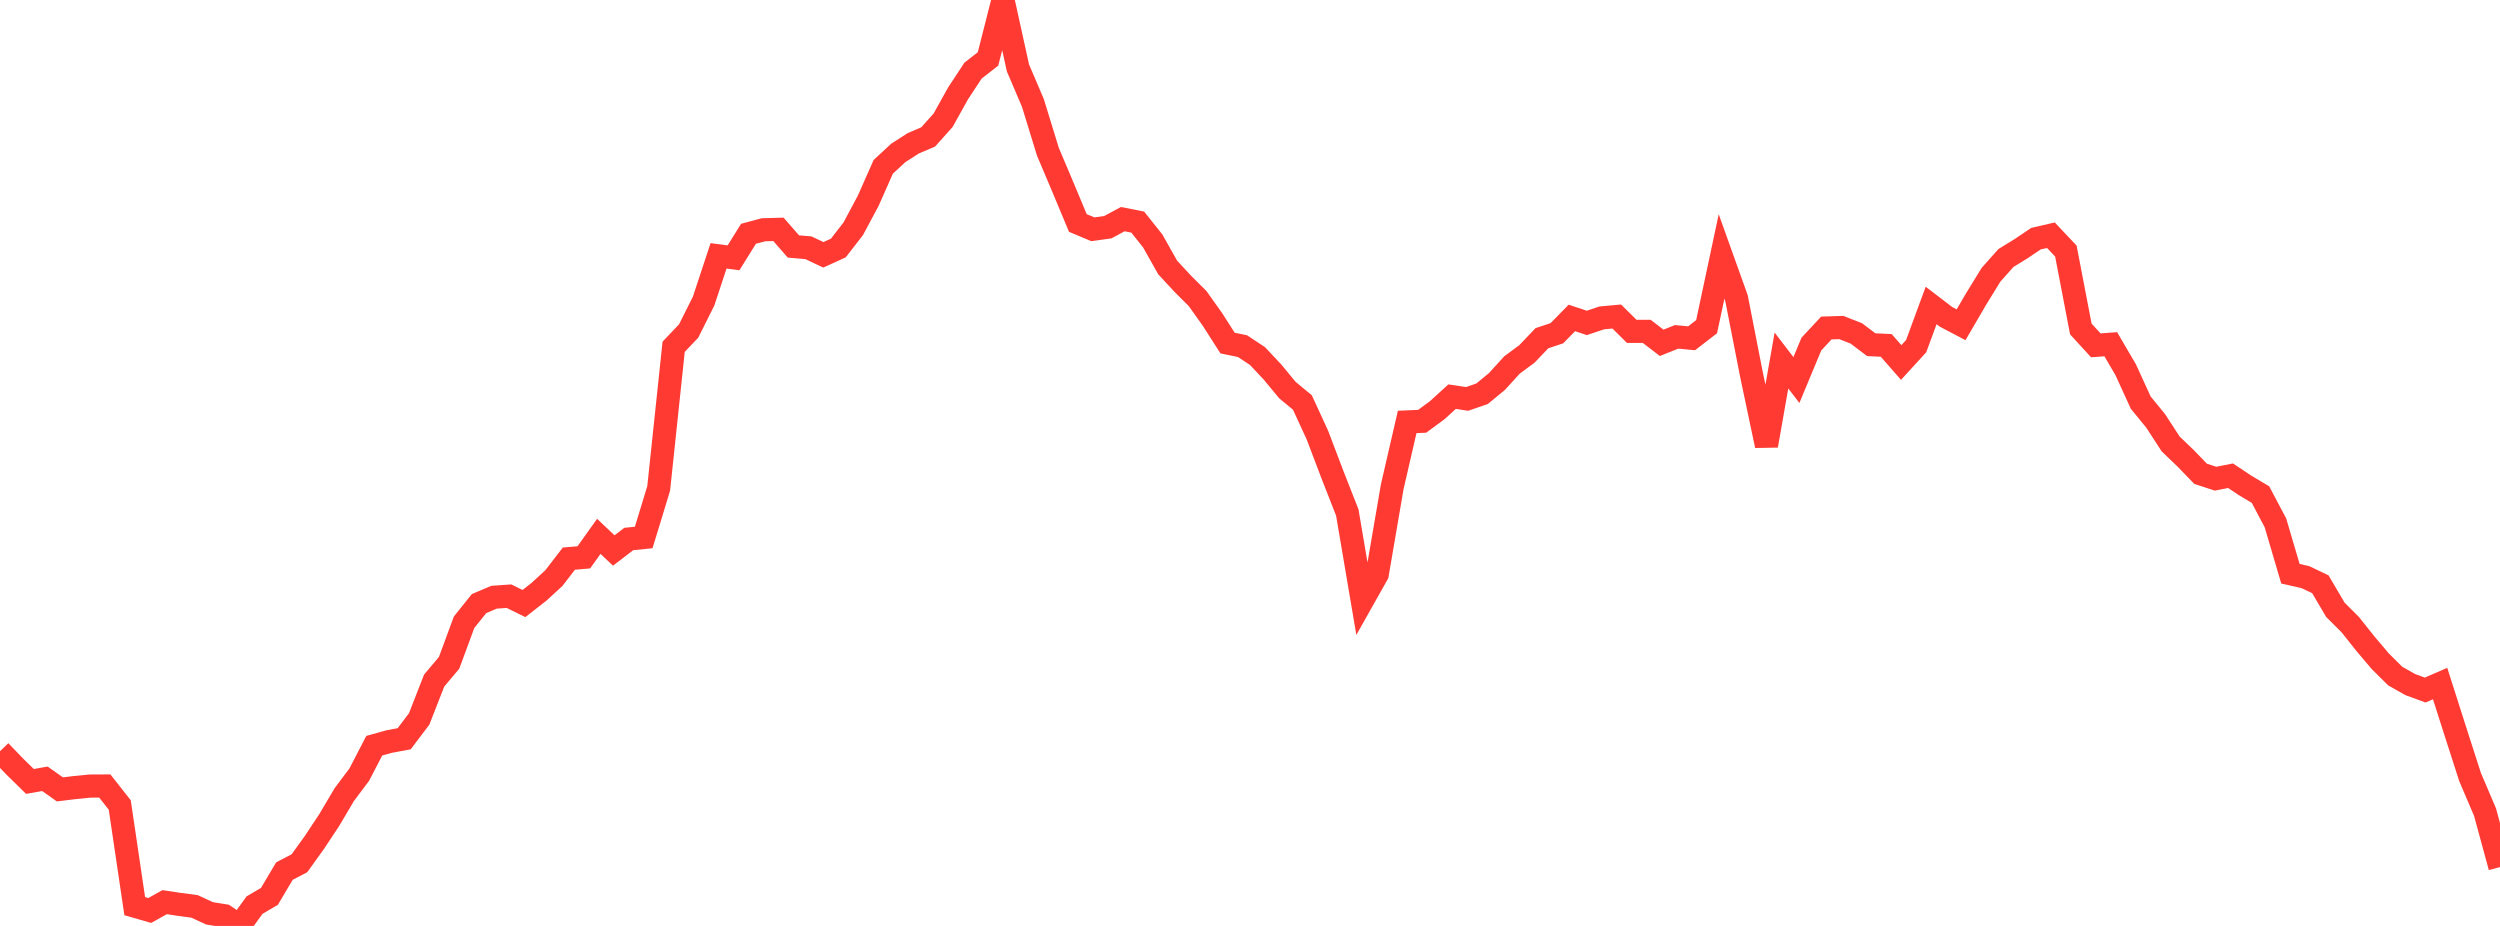 <?xml version="1.0" standalone="no"?>
<!DOCTYPE svg PUBLIC "-//W3C//DTD SVG 1.1//EN" "http://www.w3.org/Graphics/SVG/1.1/DTD/svg11.dtd">

<svg width="135" height="50" viewBox="0 0 135 50" preserveAspectRatio="none" 
  xmlns="http://www.w3.org/2000/svg"
  xmlns:xlink="http://www.w3.org/1999/xlink">


<polyline points="0.0, 40.566 0.808, 41.406 1.617, 42.198 2.425, 42.055 3.234, 42.627 4.042, 42.528 4.85, 42.448 5.659, 42.444 6.467, 43.471 7.275, 48.932 8.084, 49.166 8.892, 48.716 9.701, 48.839 10.509, 48.947 11.317, 49.321 12.126, 49.451 12.934, 50.0 13.743, 48.878 14.551, 48.402 15.359, 47.038 16.168, 46.617 16.976, 45.494 17.784, 44.274 18.593, 42.905 19.401, 41.829 20.21, 40.268 21.018, 40.043 21.826, 39.892 22.635, 38.823 23.443, 36.753 24.251, 35.793 25.06, 33.602 25.868, 32.594 26.677, 32.25 27.485, 32.194 28.293, 32.591 29.102, 31.959 29.91, 31.217 30.719, 30.166 31.527, 30.097 32.335, 28.963 33.144, 29.727 33.952, 29.106 34.76, 29.025 35.569, 26.375 36.377, 18.726 37.186, 17.875 37.994, 16.26 38.802, 13.816 39.611, 13.922 40.419, 12.624 41.228, 12.407 42.036, 12.385 42.844, 13.31 43.653, 13.379 44.461, 13.76 45.269, 13.393 46.078, 12.35 46.886, 10.836 47.695, 9.01 48.503, 8.26 49.311, 7.741 50.12, 7.395 50.928, 6.493 51.737, 5.039 52.545, 3.812 53.353, 3.183 54.162, 0.0 54.97, 3.67 55.778, 5.563 56.587, 8.195 57.395, 10.105 58.204, 12.042 59.012, 12.381 59.82, 12.269 60.629, 11.834 61.437, 11.993 62.246, 13.009 63.054, 14.443 63.862, 15.316 64.671, 16.123 65.479, 17.259 66.287, 18.524 67.096, 18.692 67.904, 19.227 68.713, 20.088 69.521, 21.065 70.329, 21.734 71.138, 23.491 71.946, 25.616 72.754, 27.678 73.563, 32.443 74.371, 31.008 75.18, 26.286 75.988, 22.784 76.796, 22.75 77.605, 22.155 78.413, 21.419 79.222, 21.542 80.03, 21.264 80.838, 20.598 81.647, 19.709 82.455, 19.111 83.263, 18.264 84.072, 17.994 84.88, 17.169 85.689, 17.437 86.497, 17.166 87.305, 17.092 88.114, 17.893 88.922, 17.893 89.731, 18.512 90.539, 18.19 91.347, 18.267 92.156, 17.642 92.964, 13.849 93.772, 16.105 94.581, 20.234 95.389, 24.063 96.198, 19.467 97.006, 20.522 97.814, 18.58 98.623, 17.712 99.431, 17.686 100.24, 18.003 101.048, 18.614 101.856, 18.652 102.665, 19.575 103.473, 18.691 104.281, 16.495 105.09, 17.113 105.898, 17.538 106.707, 16.151 107.515, 14.837 108.323, 13.93 109.132, 13.434 109.94, 12.889 110.749, 12.702 111.557, 13.557 112.365, 17.765 113.174, 18.648 113.982, 18.589 114.79, 19.971 115.599, 21.741 116.407, 22.73 117.216, 23.974 118.024, 24.748 118.832, 25.585 119.641, 25.849 120.449, 25.689 121.257, 26.226 122.066, 26.707 122.874, 28.236 123.683, 30.981 124.491, 31.165 125.299, 31.55 126.108, 32.925 126.916, 33.733 127.725, 34.751 128.533, 35.706 129.341, 36.507 130.15, 36.966 130.958, 37.263 131.766, 36.912 132.575, 39.447 133.383, 41.957 134.192, 43.855 135.0, 46.822" fill="none" stroke="#ff3a33" stroke-width="1.25"/>

</svg>